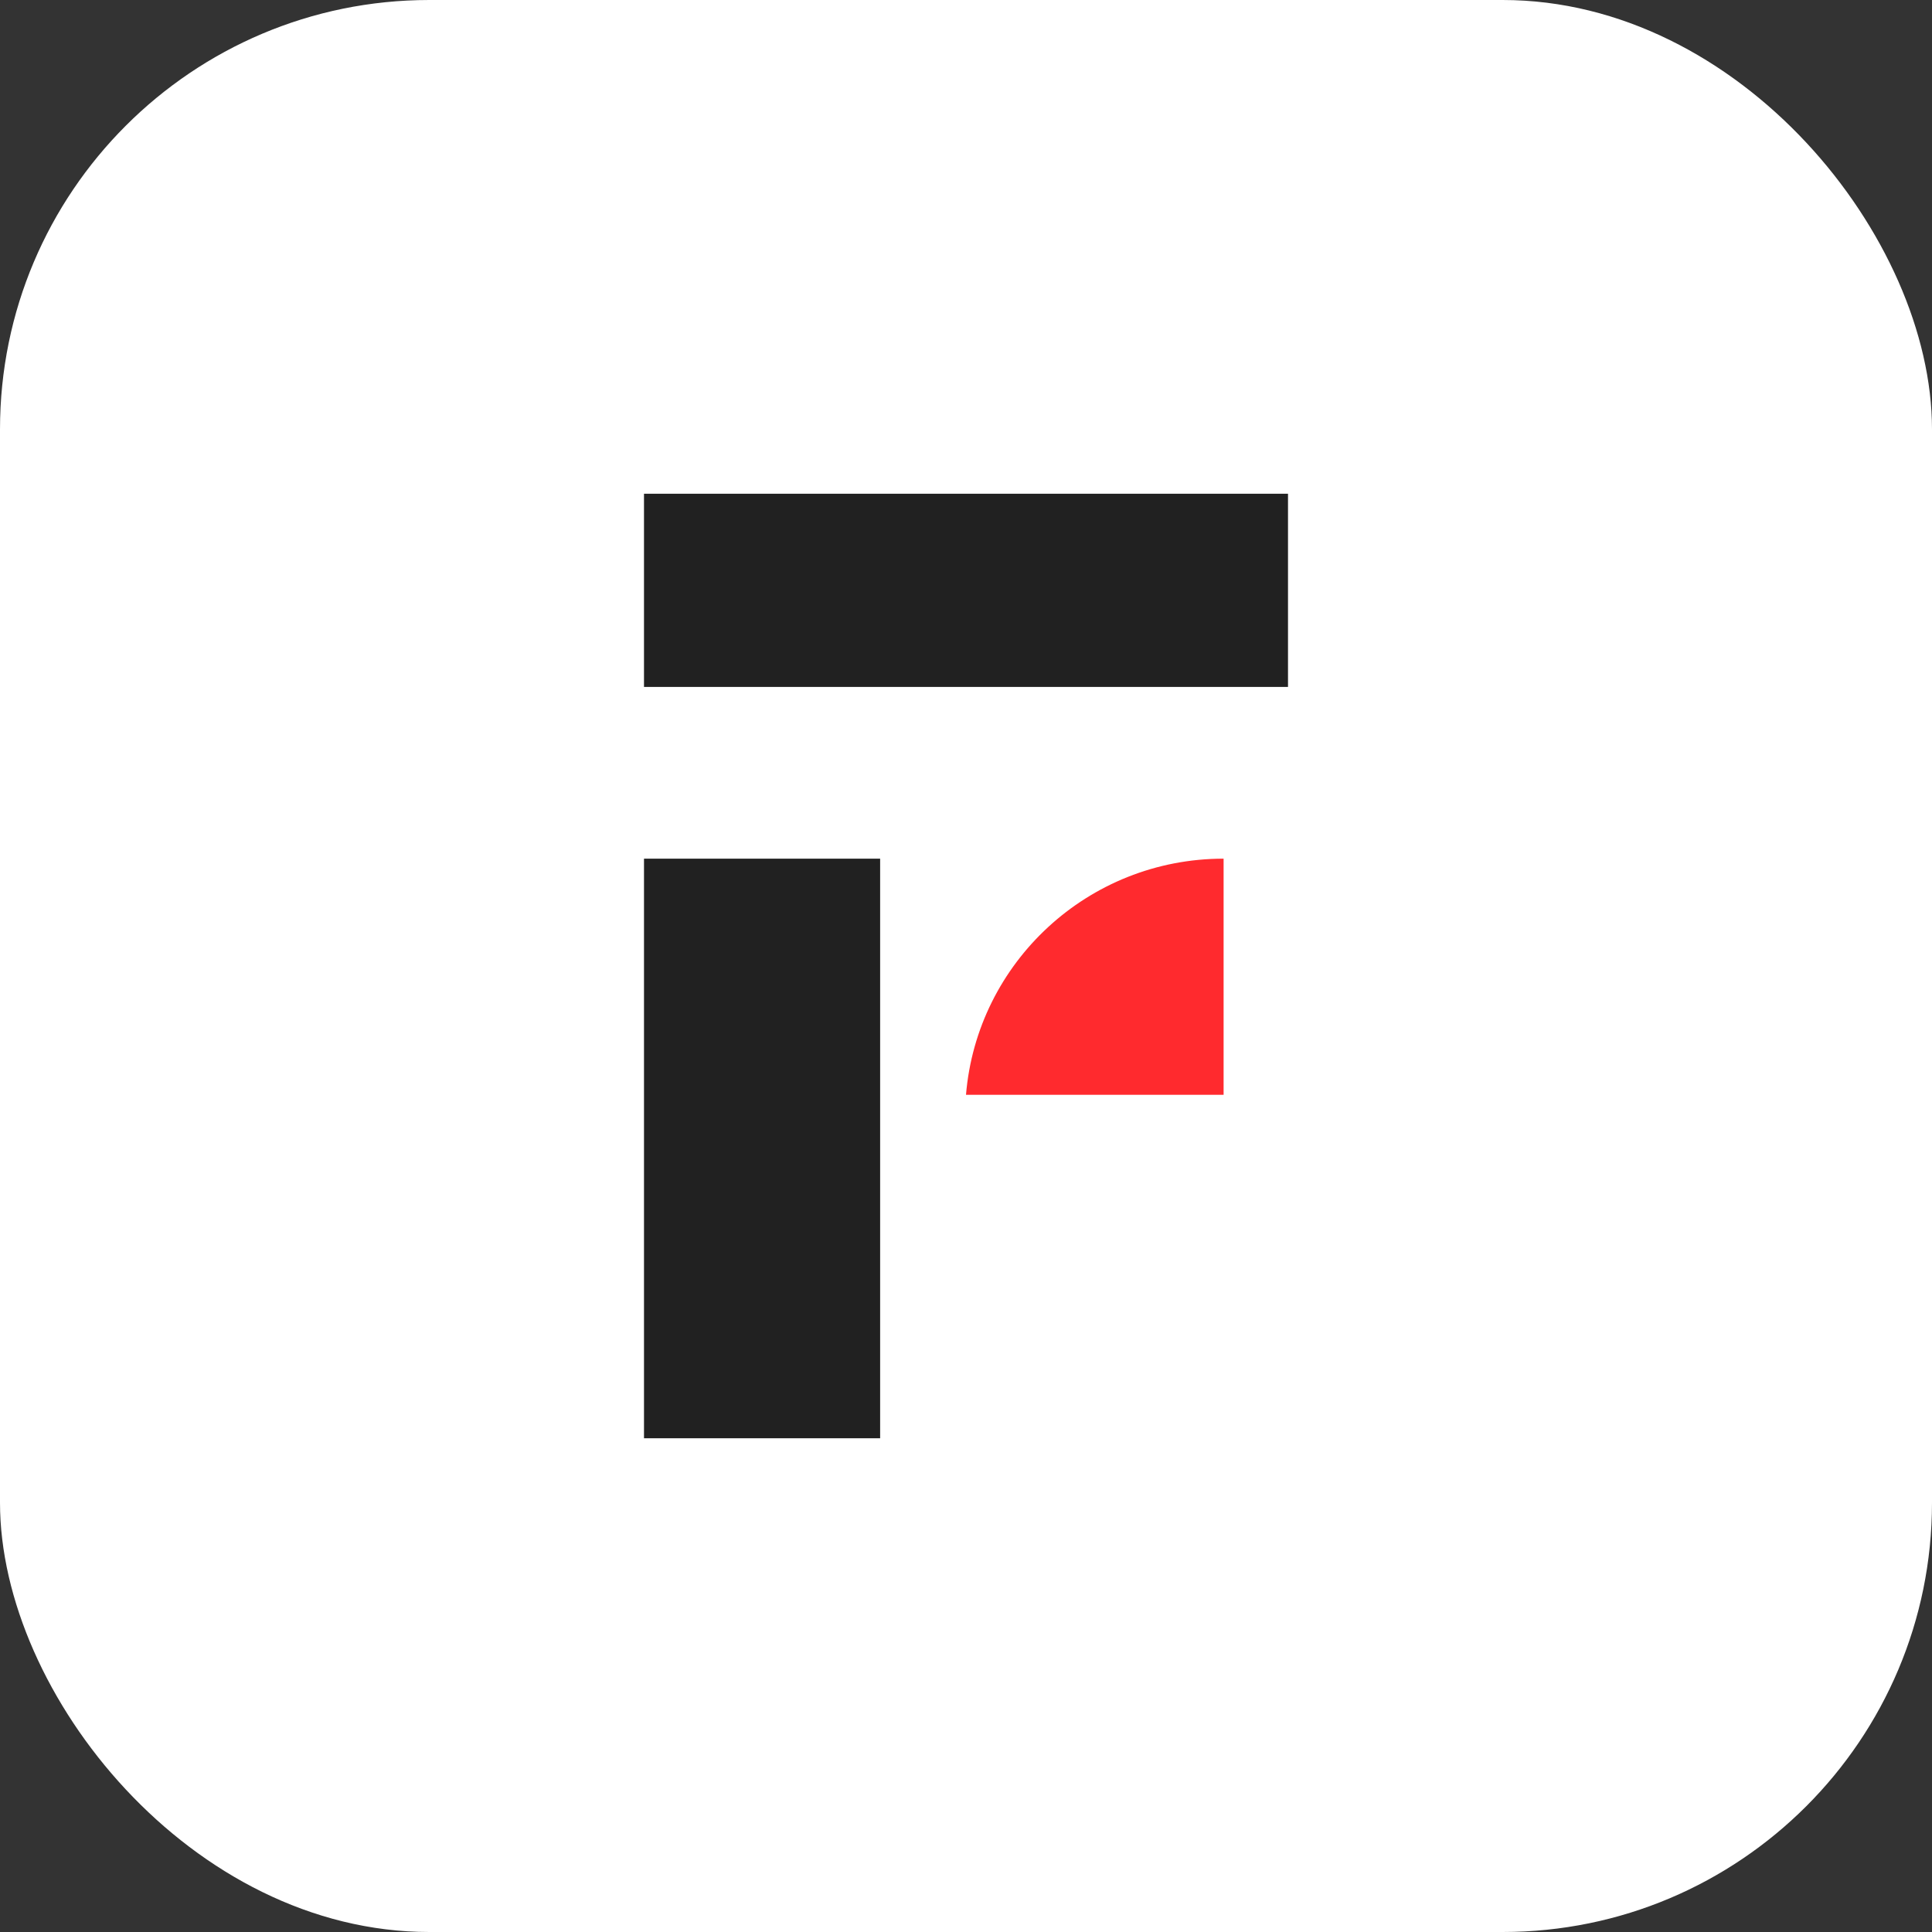 <?xml version="1.0" encoding="UTF-8"?>
<svg width="180px" height="180px" viewBox="0 0 180 180" version="1.1" xmlns="http://www.w3.org/2000/svg" xmlns:xlink="http://www.w3.org/1999/xlink">
    <rect x="0" y="0" width="180" height="180" fill="#333333" stroke="none"/>
    <title>logo</title>
    <g id="页面-1" stroke="none" stroke-width="1" fill="none" fill-rule="evenodd">
        <g id="logo、配色" transform="translate(-610, -310)">
            <g id="logo" transform="translate(610, 310)">
                <rect id="矩形" fill="#FFFFFF" x="0" y="0" width="180" height="180" rx="40"></rect>
                <rect id="矩形" fill="#212121" x="60" y="46" width="60" height="18"></rect>
                <rect id="矩形备份" fill="#212121" transform="translate(71, 107) rotate(-270) translate(-71, -107) " x="44" y="96" width="54" height="22"></rect>
                <path d="M114,80 L114,102 L90,102.001 C91.02,89.681 101.375,80 114,80 L114,80 Z" id="形状结合" fill="#FF2A2E"></path>
            </g>
        </g>
    </g>
</svg>